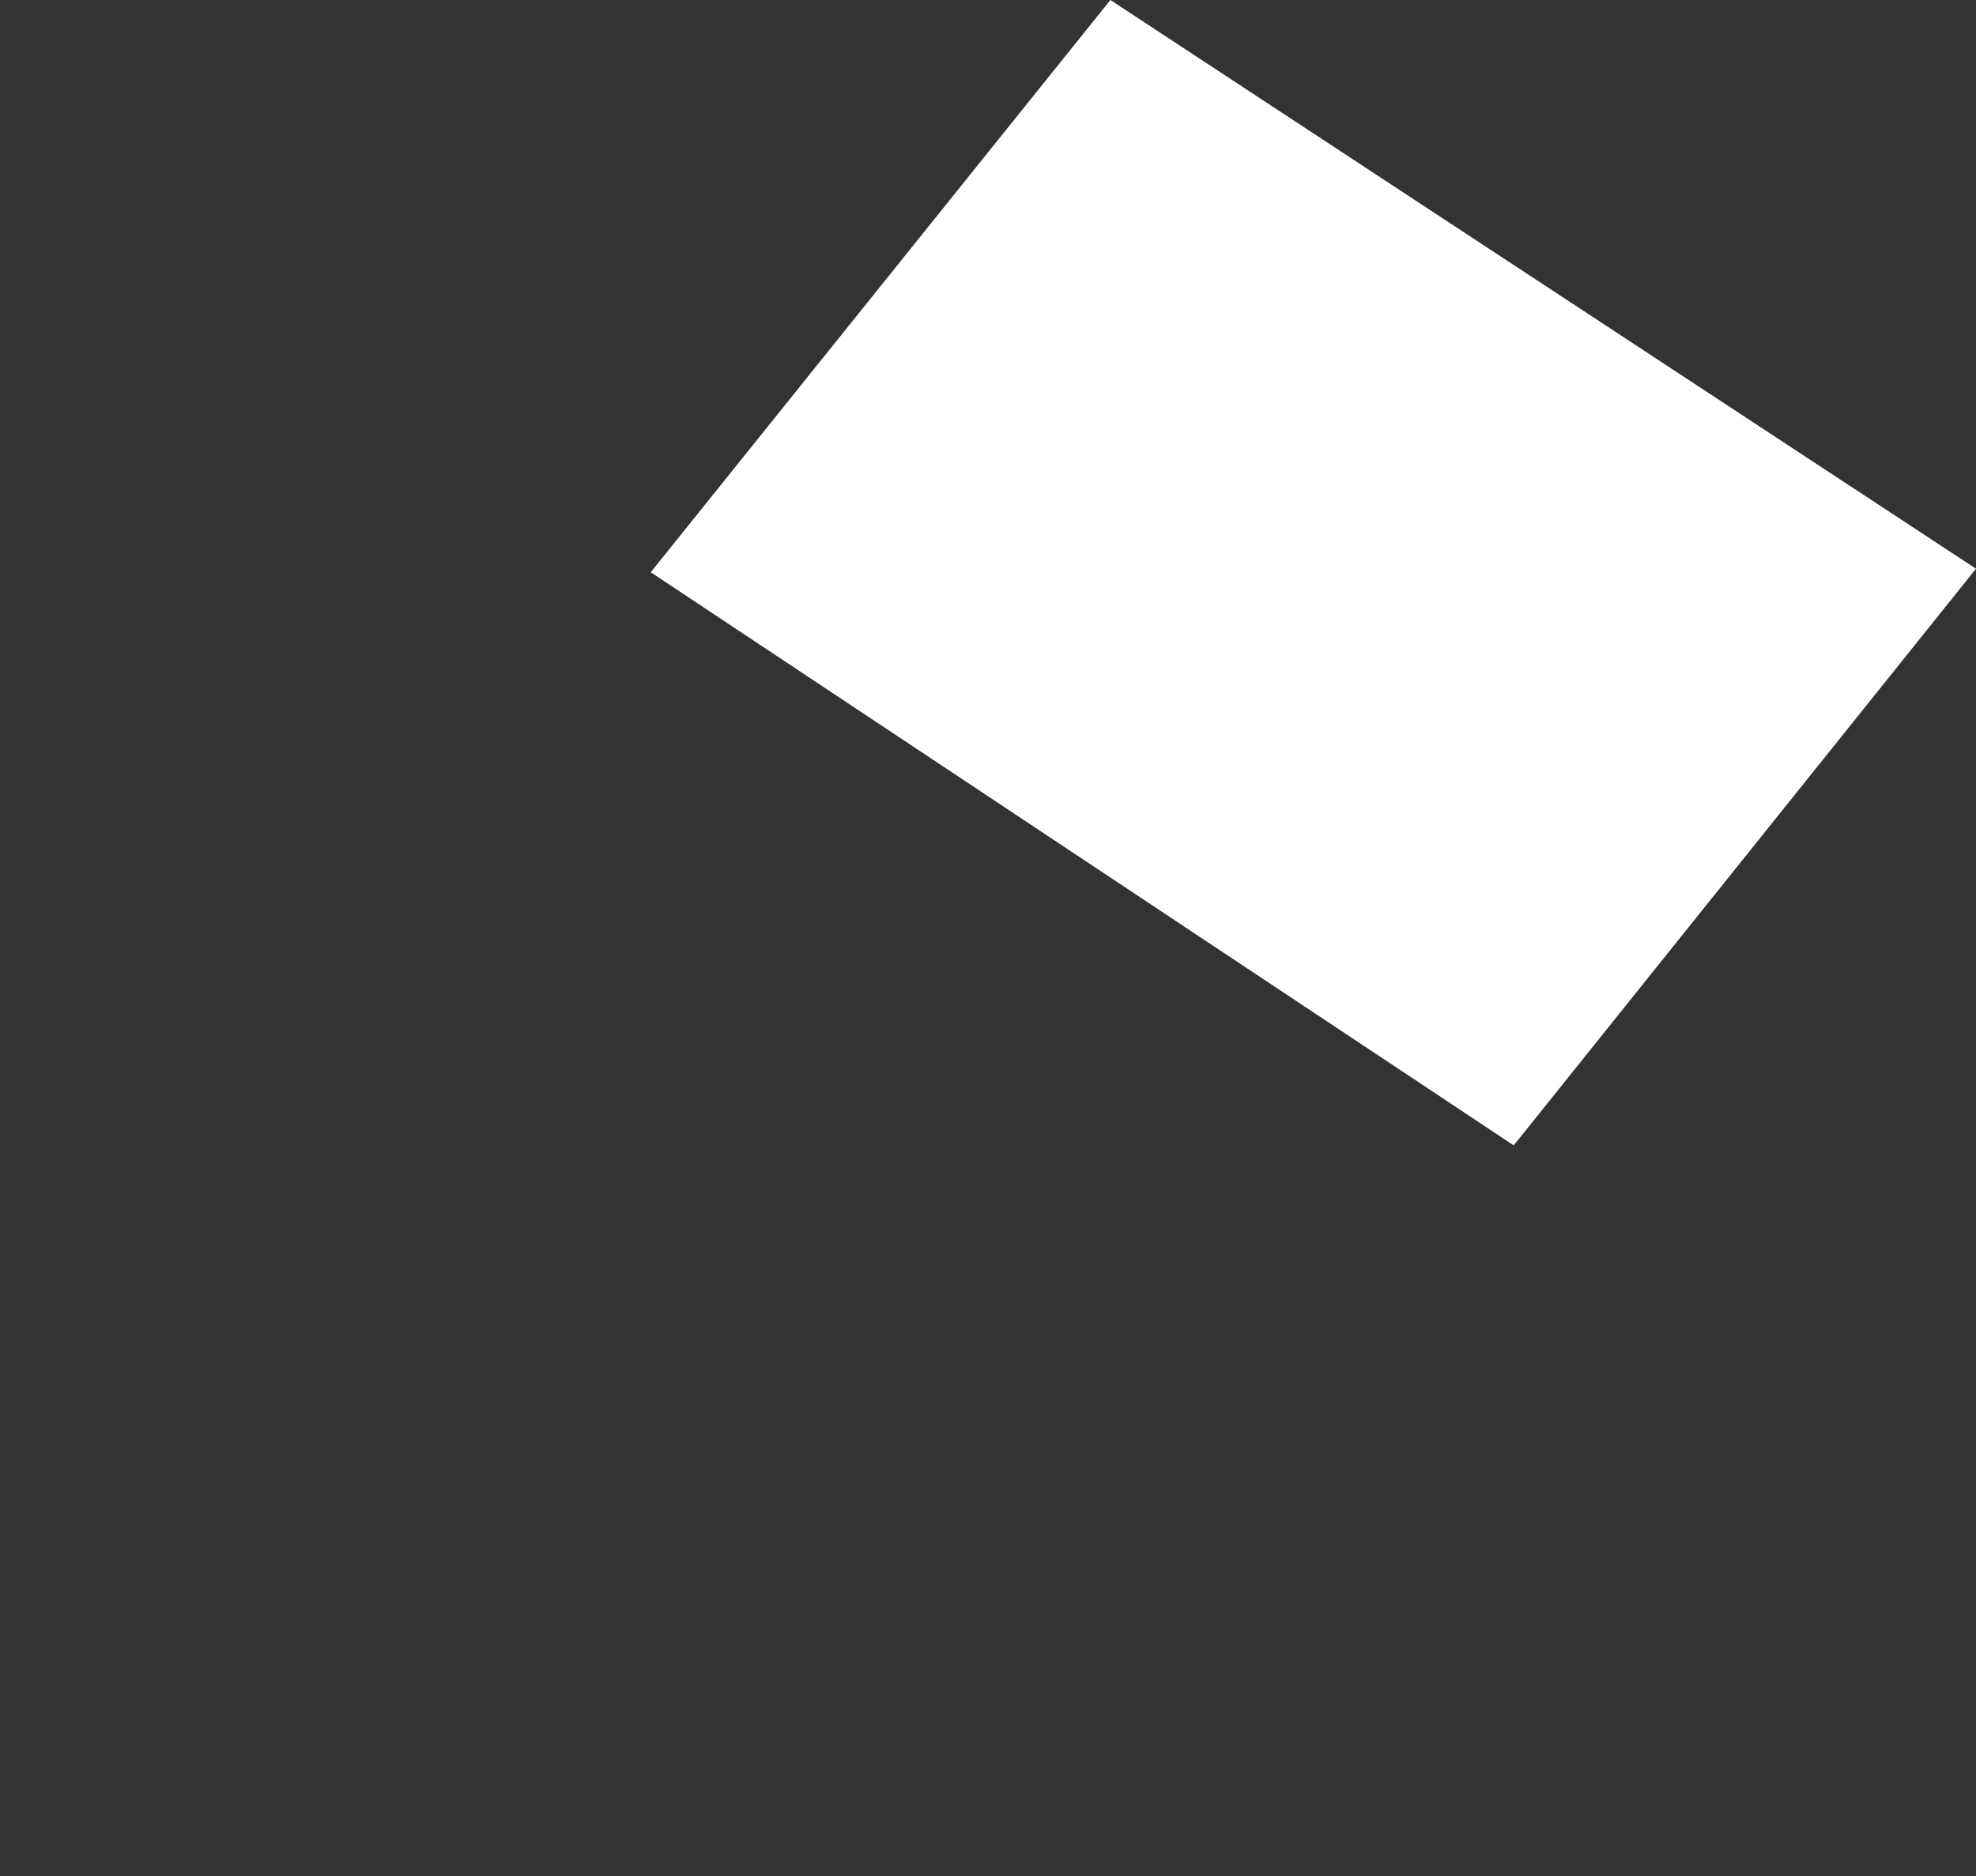 <svg id="LOGO_TEKLE_HOLOGRAPHICS" data-name="LOGO TEKLE HOLOGRAPHICS" xmlns="http://www.w3.org/2000/svg" width="224.4" height="213.1" viewBox="0 0 224.4 213.1"><rect x="0" y="0" width="224.4" height="213.1" fill="#333333" stroke="none"/><defs><style>.cls-1{fill:#fff;}</style></defs><title>logo-sm-part-2</title><polygon class="cls-1" points="73.9 65 171.9 130.1 224.4 64.6 126.1 0 73.9 65"/></svg>